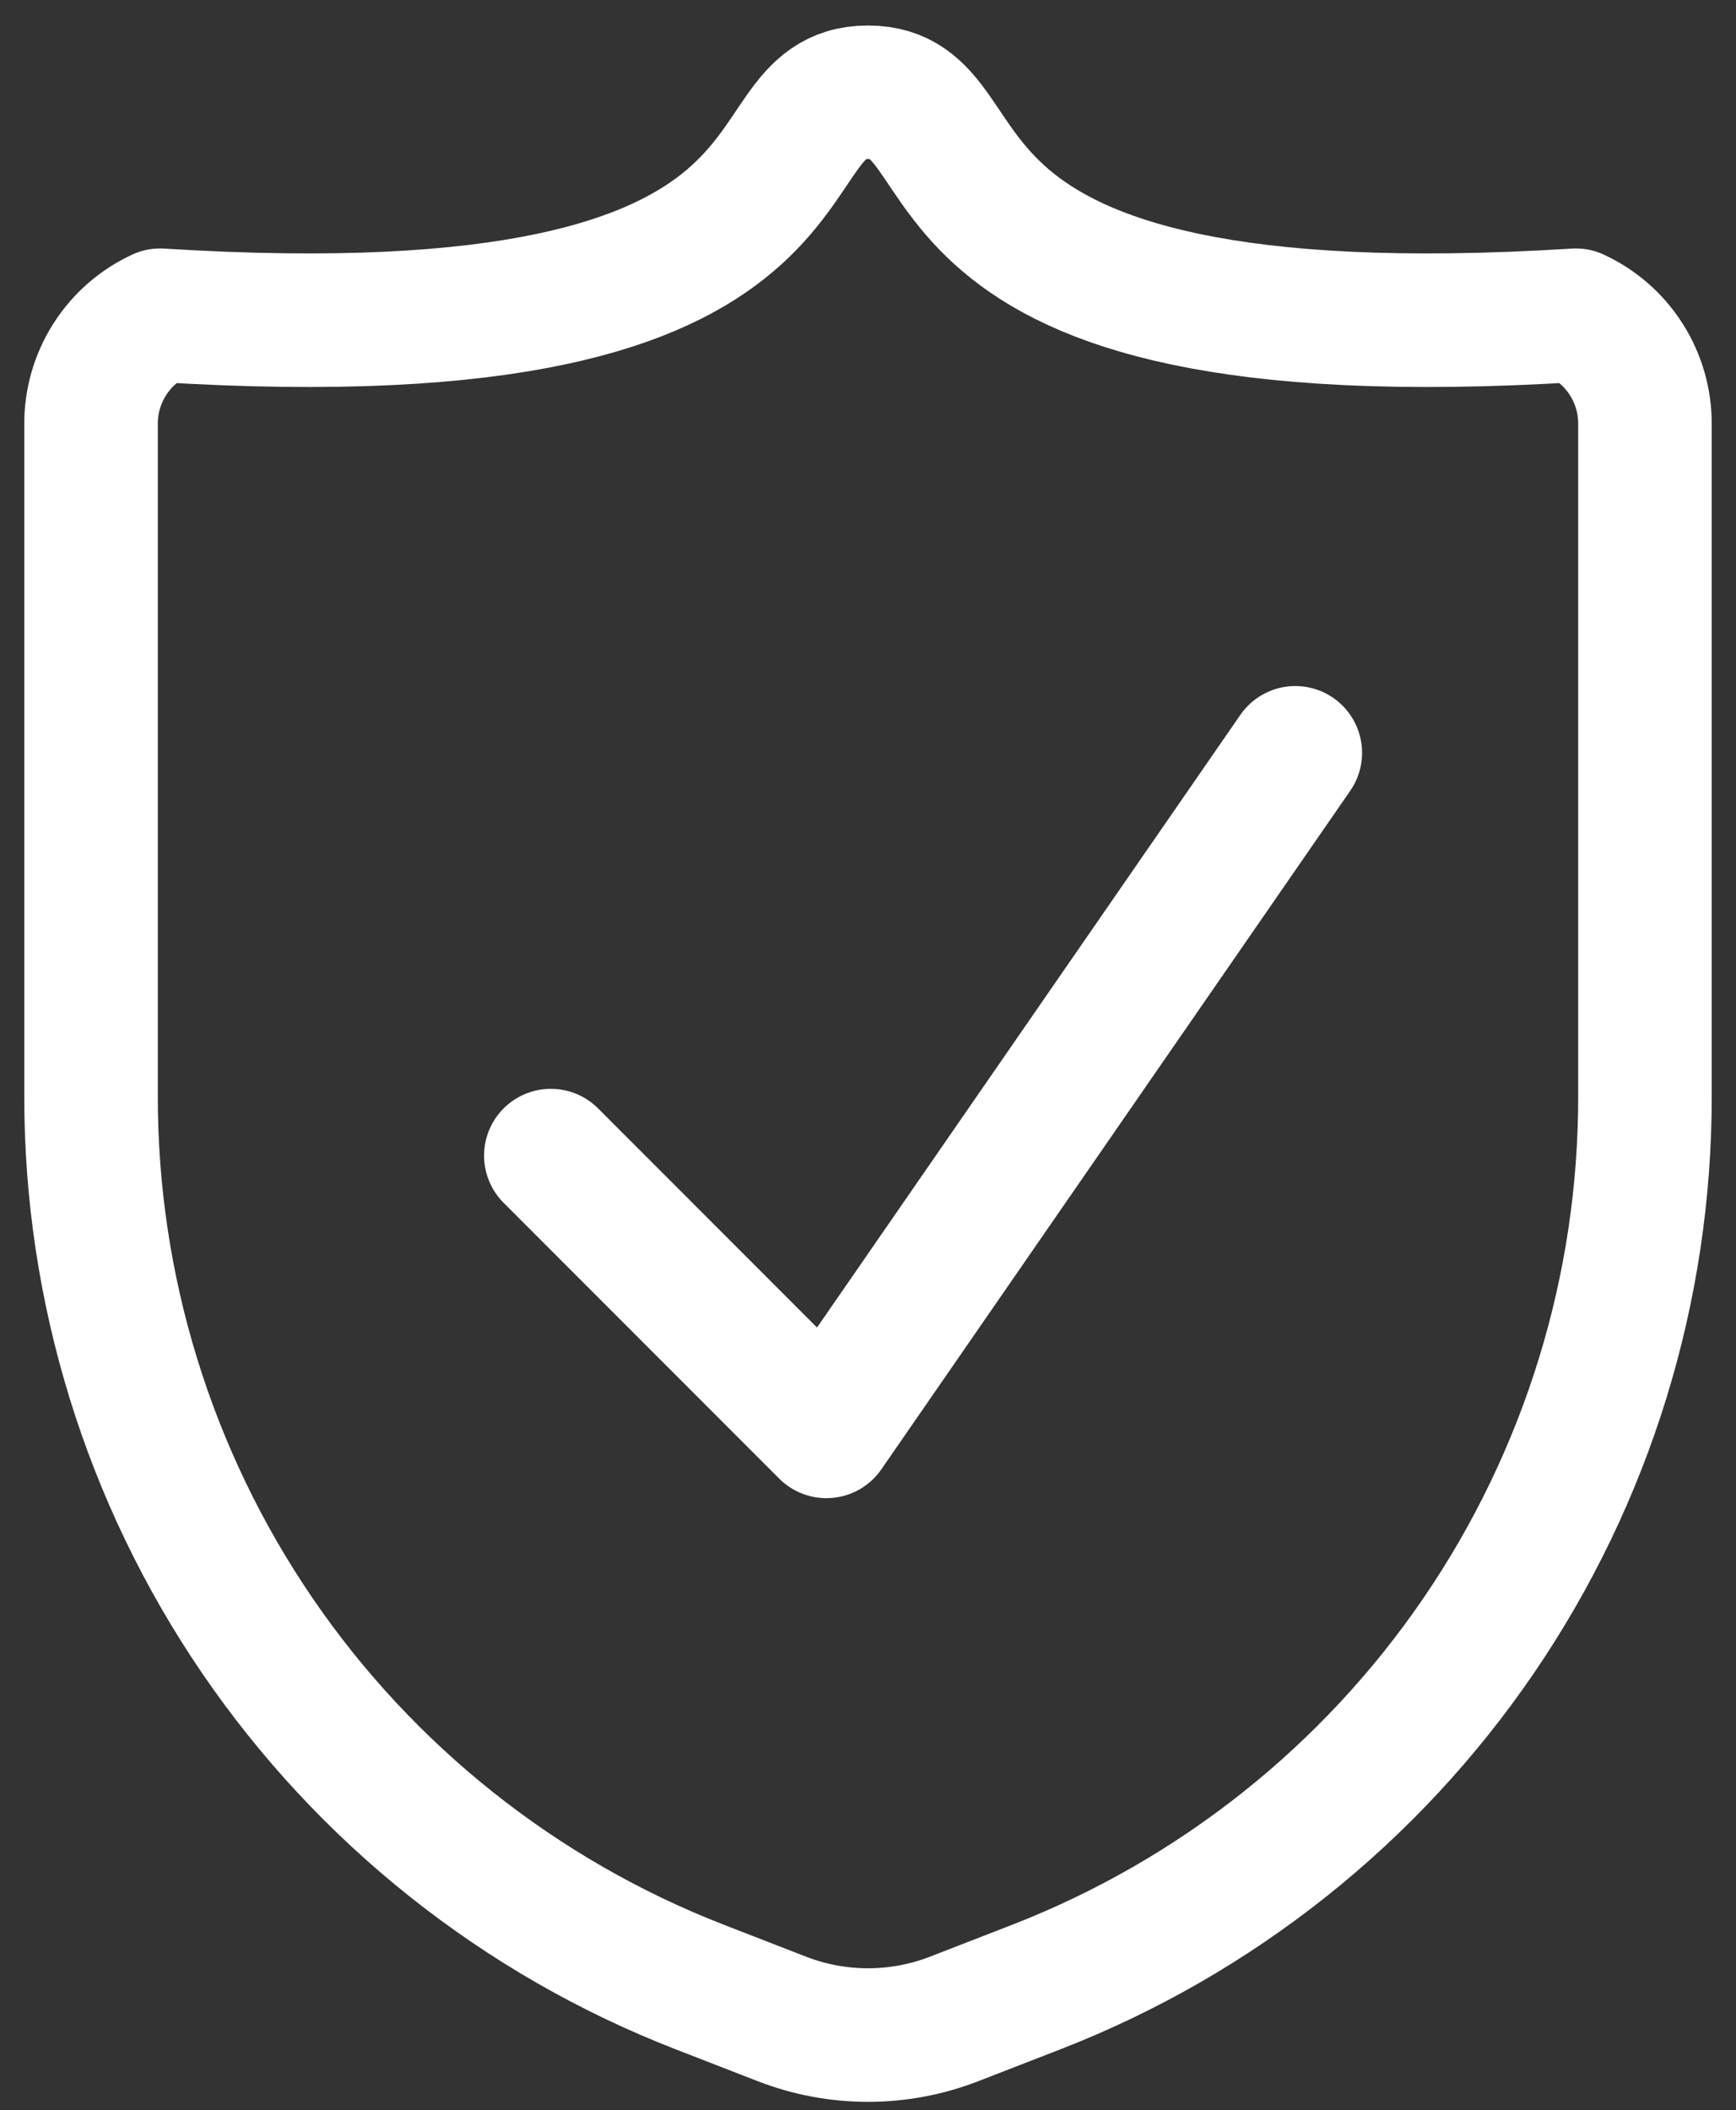 <svg width="65" height="79" viewBox="0 0 65 79" fill="none" xmlns="http://www.w3.org/2000/svg">
<rect x="0" y="0" width="65" height="79" fill="#333333" stroke="none"/>
<path d="M48.499 28.182L30.943 53.584L20.625 43.26" stroke="white" stroke-width="5" stroke-linecap="round" stroke-linejoin="round"/>
<path d="M3.409 15.891V41.017C3.398 48.225 5.566 55.269 9.63 61.223C13.694 67.177 19.464 71.763 26.182 74.378L29.286 75.583C31.354 76.383 33.646 76.383 35.715 75.583L38.819 74.378C45.536 71.763 51.306 67.177 55.37 61.223C59.434 55.269 61.603 48.225 61.591 41.017V15.891C61.598 15.033 61.358 14.19 60.898 13.465C60.439 12.739 59.781 12.162 59.002 11.801C32.5 13.465 37.42 3.455 32.5 3.455C27.58 3.454 32.5 13.465 5.998 11.801C5.22 12.162 4.561 12.739 4.102 13.465C3.643 14.19 3.402 15.033 3.409 15.891Z" stroke="white" stroke-width="5" stroke-linecap="round" stroke-linejoin="round"/>
</svg>
